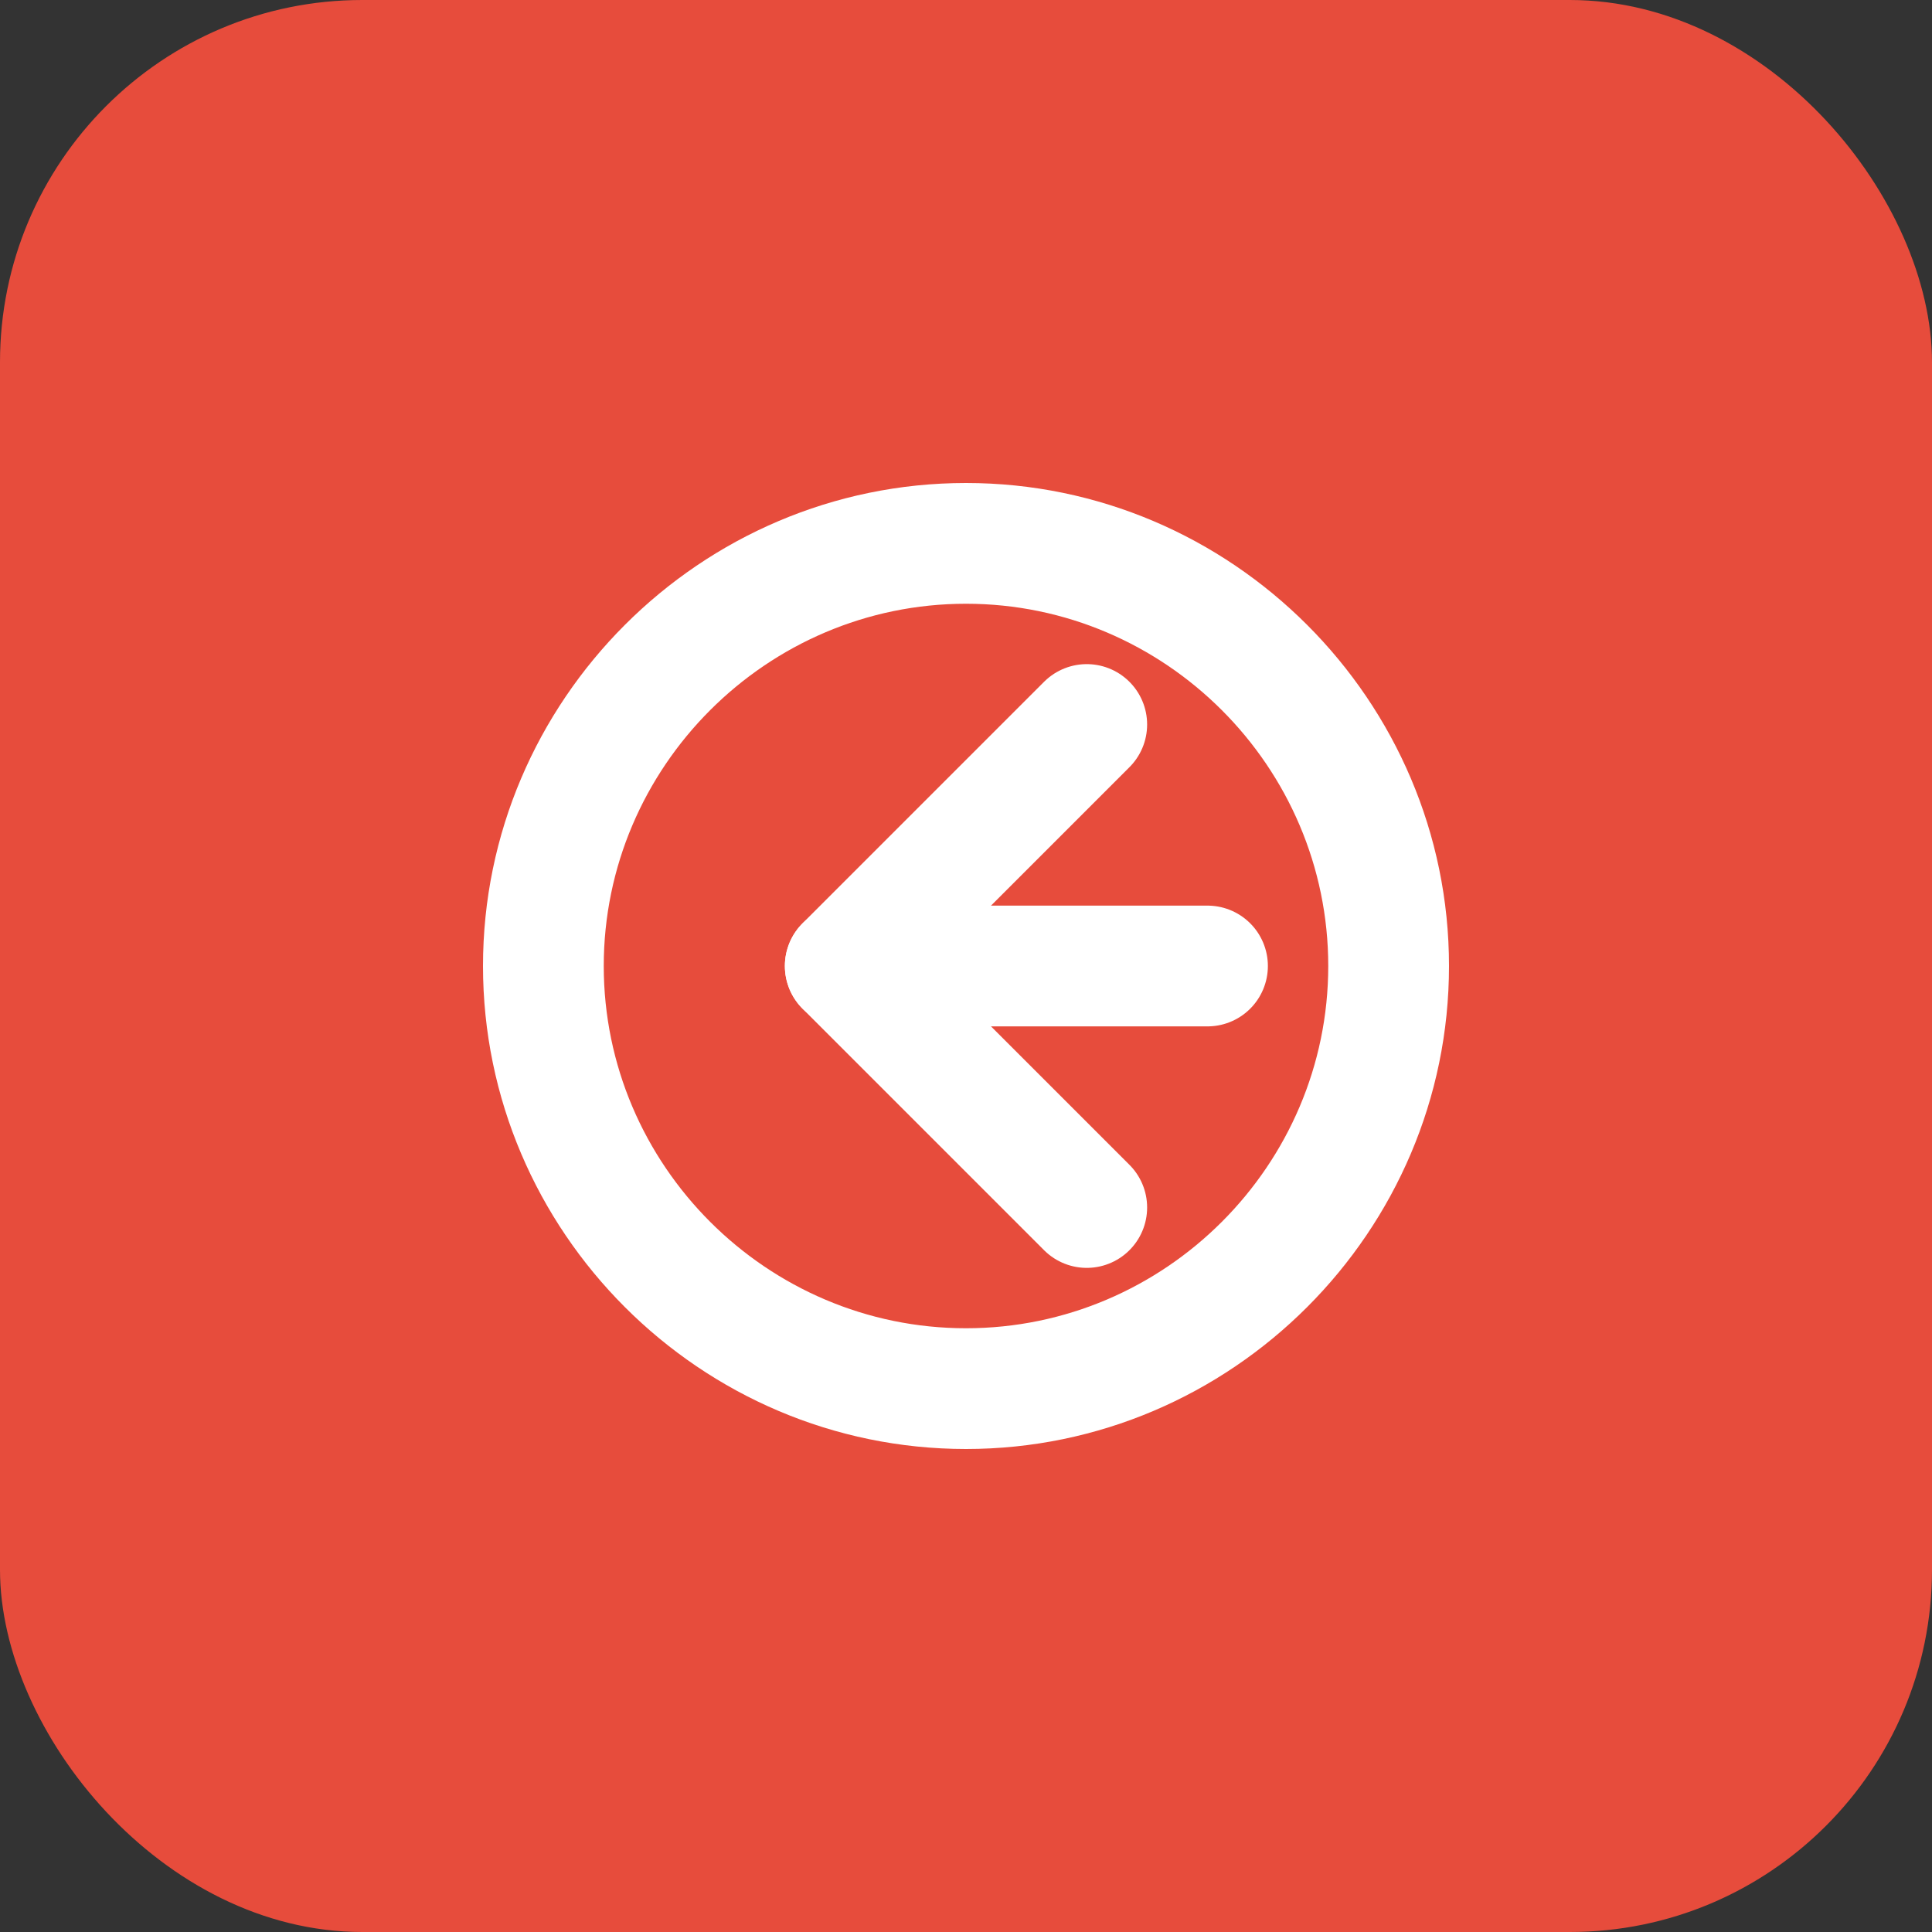 <svg width="64" height="64" viewBox="0 0 64 64" fill="none" xmlns="http://www.w3.org/2000/svg">
  <rect x="0" y="0" width="64" height="64" fill="#333333" stroke="none"/>
  <rect width="64" height="64" rx="12" fill="#e74c3c"/>
  <path d="M32 16c-8.8 0-16 7.2-16 16s7.2 16 16 16 16-7.2 16-16-7.2-16-16-16zm0 28c-6.6 0-12-5.4-12-12s5.4-12 12-12 12 5.4 12 12-5.4 12-12 12z" fill="white"/>
  <path d="M36 24l-8 8 8 8" stroke="white" stroke-width="4" stroke-linecap="round" stroke-linejoin="round"/>
  <path d="M28 32h12" stroke="white" stroke-width="4" stroke-linecap="round"/>
</svg>
